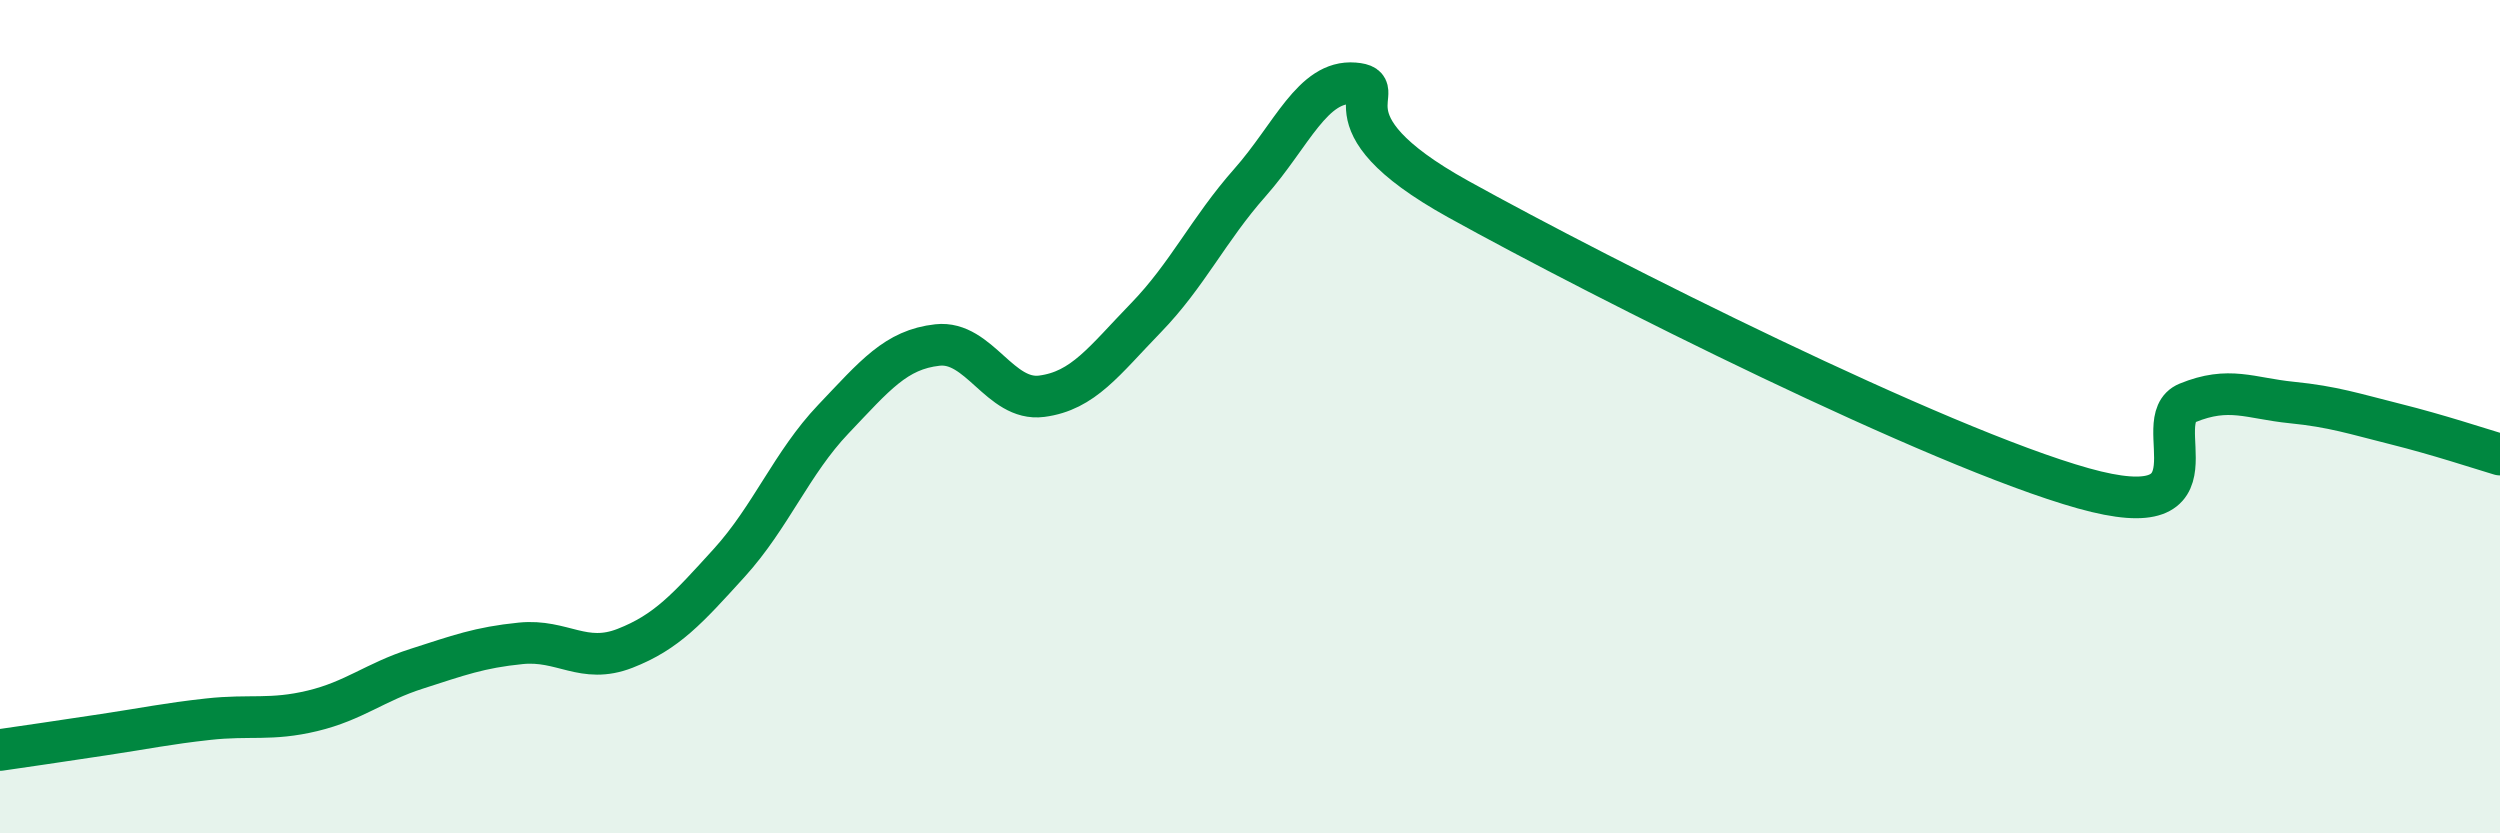 
    <svg width="60" height="20" viewBox="0 0 60 20" xmlns="http://www.w3.org/2000/svg">
      <path
        d="M 0,18 C 0.5,17.93 1.5,17.78 2.5,17.63 C 3.5,17.48 4,17.37 5,17.26 C 6,17.15 6.5,17.3 7.5,17.06 C 8.5,16.82 9,16.37 10,16.05 C 11,15.73 11.5,15.54 12.5,15.44 C 13.5,15.34 14,15.95 15,15.56 C 16,15.17 16.5,14.61 17.5,13.51 C 18.5,12.41 19,11.11 20,10.06 C 21,9.01 21.5,8.39 22.5,8.28 C 23.5,8.17 24,9.64 25,9.51 C 26,9.38 26.5,8.66 27.5,7.63 C 28.5,6.6 29,5.51 30,4.38 C 31,3.25 31.5,1.92 32.5,2 C 33.5,2.08 31.5,2.84 35,4.78 C 38.5,6.72 46.5,10.74 50,11.72 C 53.5,12.7 51.5,10.08 52.5,9.67 C 53.5,9.26 54,9.56 55,9.66 C 56,9.76 56.5,9.93 57.5,10.18 C 58.5,10.43 59.5,10.76 60,10.91L60 20L0 20Z"
        fill="#008740"
        opacity="0.1"
        stroke-linecap="round"
        stroke-linejoin="round"
      />
      <path
        d="M 0,18 C 0.5,17.93 1.5,17.78 2.5,17.63 C 3.5,17.48 4,17.37 5,17.26 C 6,17.15 6.5,17.3 7.5,17.06 C 8.5,16.82 9,16.37 10,16.05 C 11,15.73 11.5,15.54 12.5,15.44 C 13.5,15.34 14,15.95 15,15.56 C 16,15.17 16.5,14.61 17.5,13.51 C 18.5,12.41 19,11.11 20,10.06 C 21,9.01 21.5,8.39 22.5,8.28 C 23.5,8.17 24,9.64 25,9.51 C 26,9.38 26.5,8.66 27.5,7.63 C 28.5,6.6 29,5.51 30,4.38 C 31,3.25 31.5,1.92 32.5,2 C 33.5,2.08 31.5,2.84 35,4.78 C 38.5,6.72 46.5,10.74 50,11.72 C 53.5,12.7 51.5,10.08 52.5,9.67 C 53.5,9.26 54,9.56 55,9.66 C 56,9.76 56.5,9.93 57.5,10.18 C 58.5,10.43 59.5,10.76 60,10.91"
        stroke="#008740"
        stroke-width="1"
        fill="none"
        stroke-linecap="round"
        stroke-linejoin="round"
      />
    </svg>
  